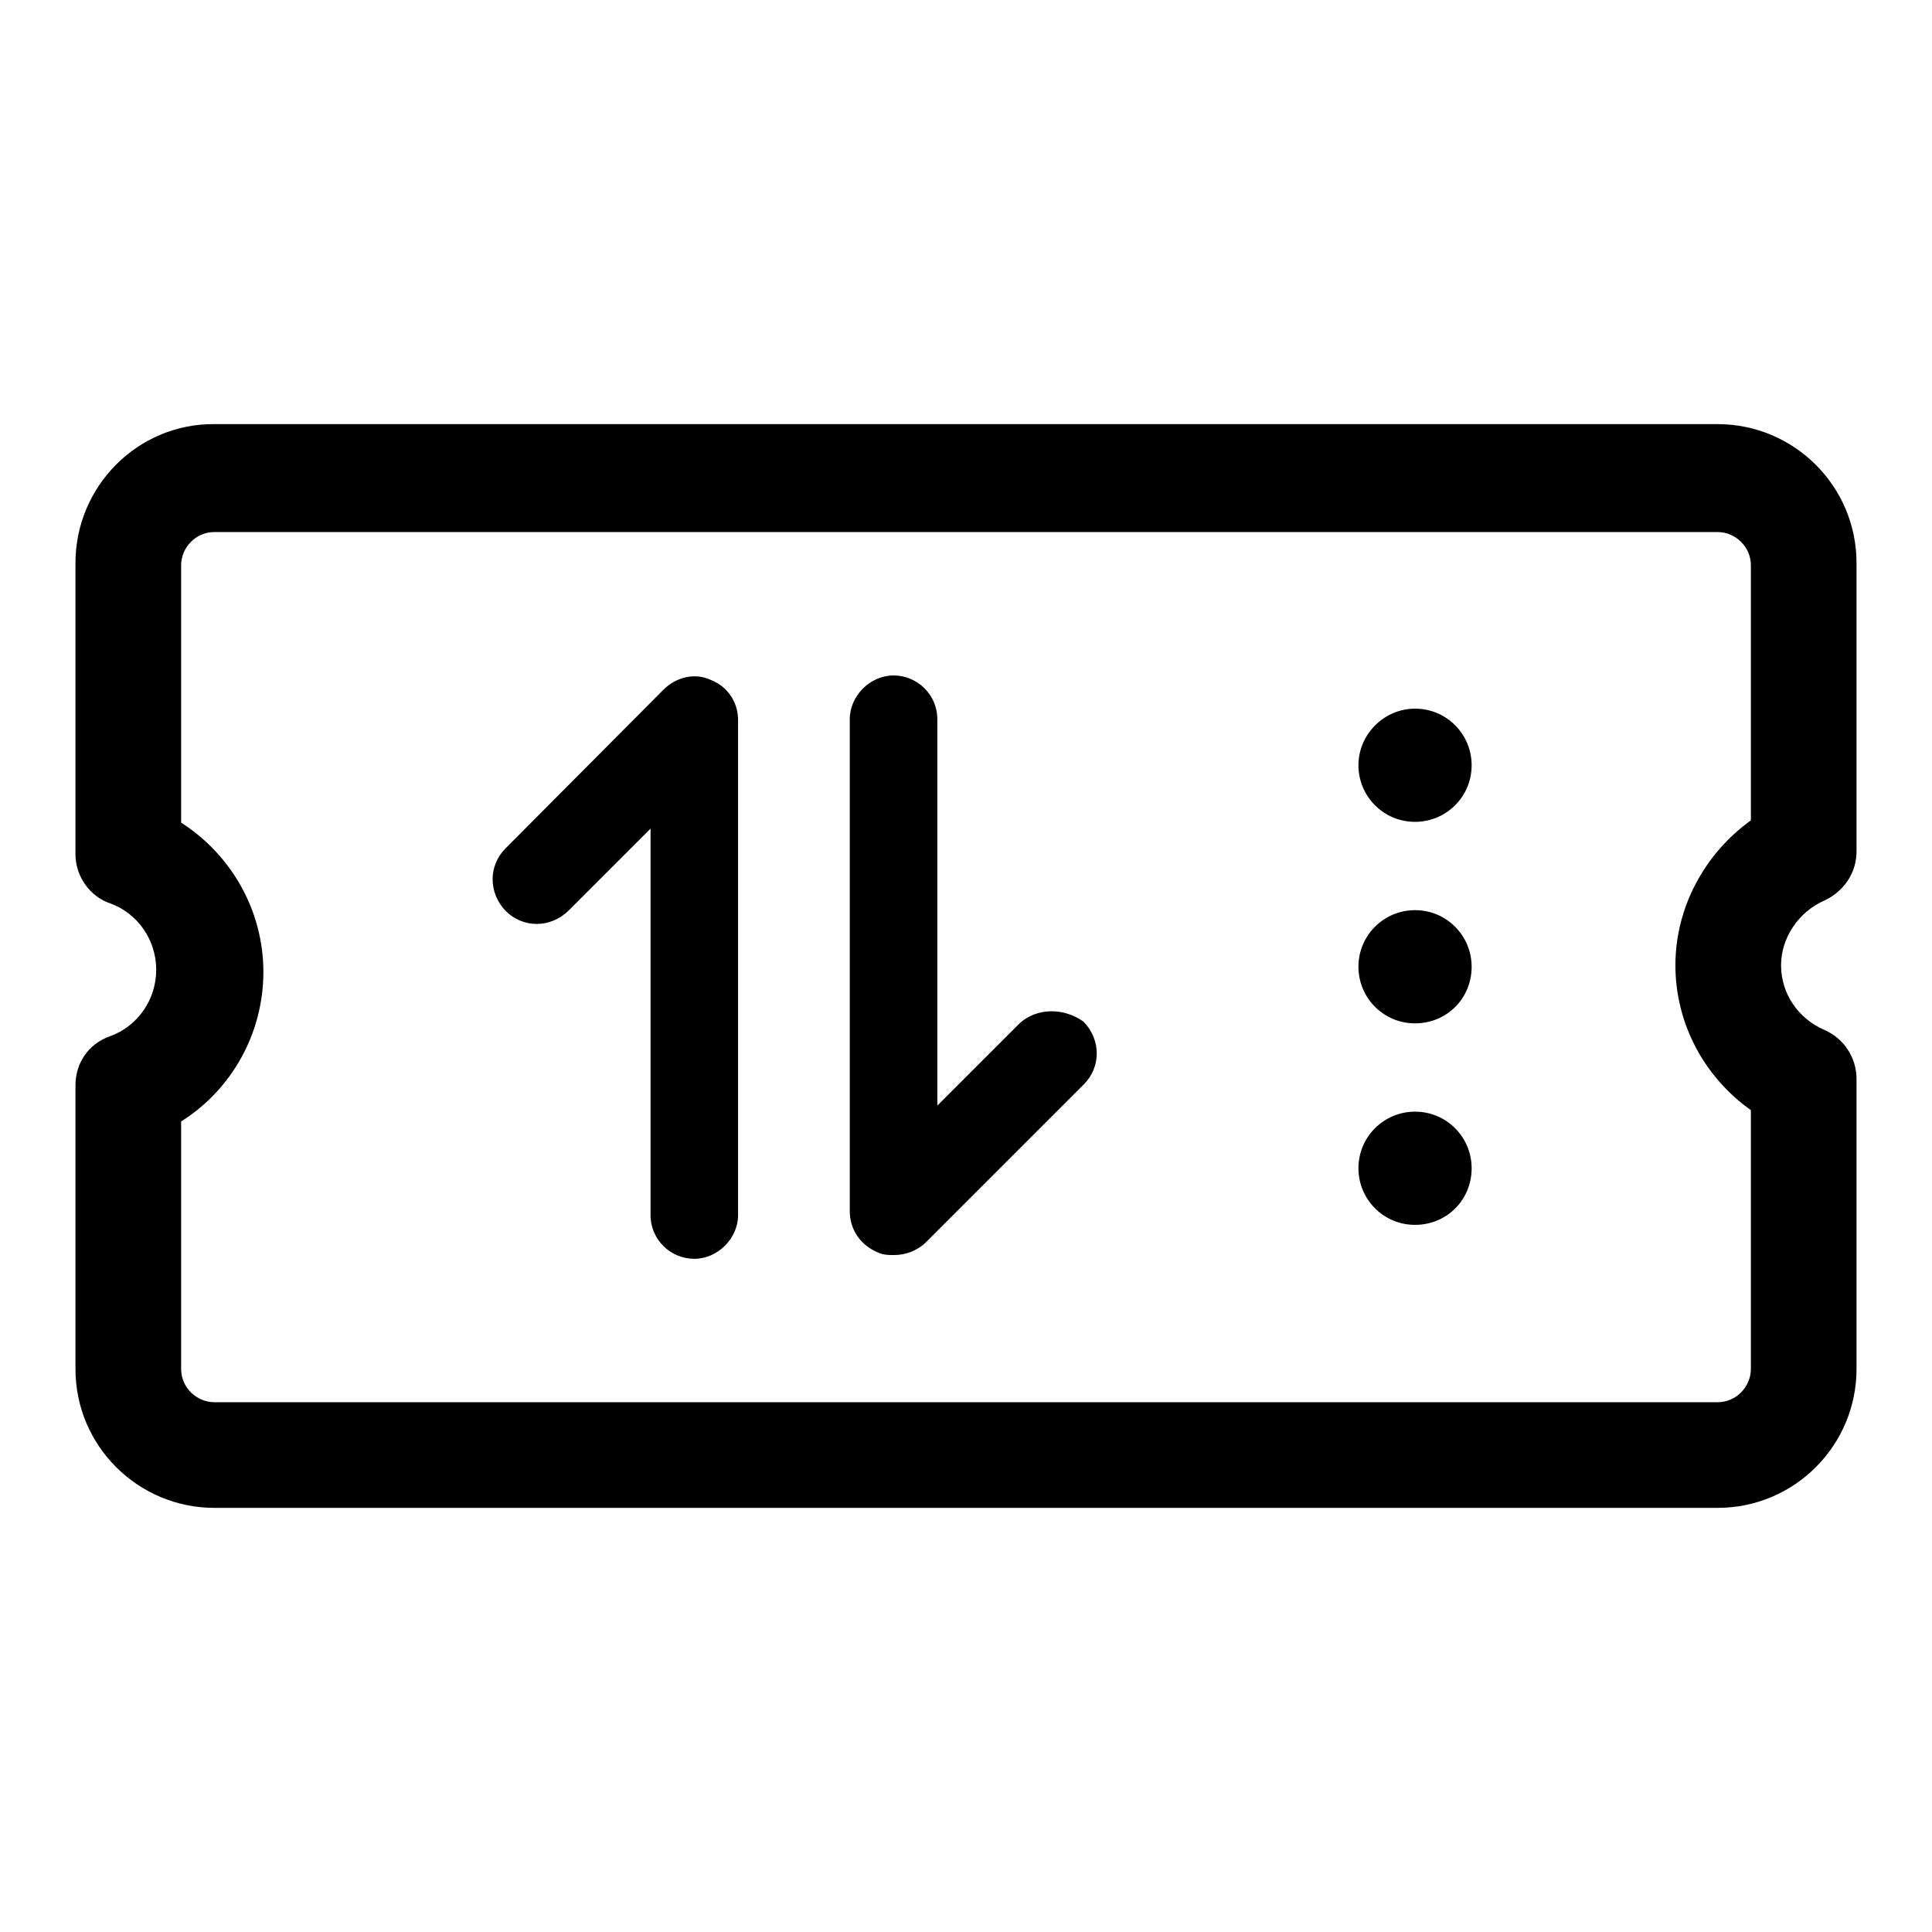 <?xml version="1.0" encoding="utf-8"?>
<!-- Svg Vector Icons : http://www.onlinewebfonts.com/icon -->
<!DOCTYPE svg PUBLIC "-//W3C//DTD SVG 1.1//EN" "http://www.w3.org/Graphics/SVG/1.1/DTD/svg11.dtd">
<svg version="1.1" xmlns="http://www.w3.org/2000/svg" xmlns:xlink="http://www.w3.org/1999/xlink" x="0px" y="0px" viewBox="0 0 256 256" enable-background="new 0 0 256 256" xml:space="preserve">
<g> <path fill="#000000" d="M241.8,119.3c2.5-1.2,4.2-3.6,4.2-6.5V74.6c0-10.2-8.3-18.4-18.4-18.4H28.4C18.3,56.1,10,64.4,10,74.6v38.6 c0,2.9,1.9,5.6,4.6,6.5c3.6,1.3,6.1,4.8,6.1,8.8c0,4-2.5,7.5-6.1,8.8c-2.9,1-4.6,3.6-4.6,6.5v37.6c0,10.2,8.3,18.4,18.4,18.4h199.2 c10.2,0,18.4-8.3,18.4-18.4v-38.4c0-2.9-1.7-5.4-4.2-6.5c-3.5-1.5-5.8-4.8-5.8-8.6C236,124.3,238.3,120.8,241.8,119.3z M232,108.7 c-6.1,4.4-10,11.5-10,19.2c0,7.7,3.8,14.8,10,19.2v34.3c0,2.3-1.9,4.4-4.4,4.4H28.4c-2.3,0-4.4-1.9-4.4-4.4v-32.8 c6.7-4.2,10.9-11.7,10.9-19.8c0-8.1-4.2-15.5-10.9-19.8V74.9c0-2.3,1.9-4.4,4.4-4.4h199.2c2.3,0,4.4,1.9,4.4,4.4V108.7L232,108.7z  M180,101.4c0,4.1,3.3,7.5,7.5,7.5c4.1,0,7.5-3.3,7.5-7.5c0,0,0,0,0,0c0-4.1-3.3-7.5-7.5-7.5C183.4,93.9,180,97.3,180,101.4 C180,101.4,180,101.4,180,101.4z M180,128.1c0,4.1,3.3,7.5,7.5,7.5s7.5-3.3,7.5-7.5c0,0,0,0,0,0c0-4.1-3.3-7.5-7.5-7.5 C183.4,120.6,180,123.9,180,128.1C180,128.1,180,128.1,180,128.1z M180,154.8c0,4.1,3.3,7.5,7.5,7.5s7.5-3.3,7.5-7.5c0,0,0,0,0,0 c0-4.1-3.3-7.5-7.5-7.5C183.4,147.3,180,150.6,180,154.8C180,154.8,180,154.8,180,154.8z M94.2,90.1c-2.1-1-4.6-0.4-6.3,1.3 L67,112.4c-2.3,2.3-2.3,5.9,0,8.3c2.3,2.3,5.9,2.3,8.3,0l10.9-10.9v51.2c0,3.3,2.7,5.8,5.8,5.8s5.8-2.7,5.8-5.8V95.7 C97.9,93,96.3,90.9,94.2,90.1z M135.1,135.6l-10.9,10.9V95.3c0-3.3-2.7-5.8-5.8-5.8c-3.1,0-5.8,2.7-5.8,5.8v65.2 c0,2.3,1.3,4.4,3.6,5.4c0.8,0.4,1.5,0.4,2.3,0.4c1.5,0,3.1-0.6,4.2-1.7l20.9-20.9c2.3-2.3,2.3-5.9,0-8.3 C141,133.5,137.4,133.5,135.1,135.6z"/></g>
</svg>
